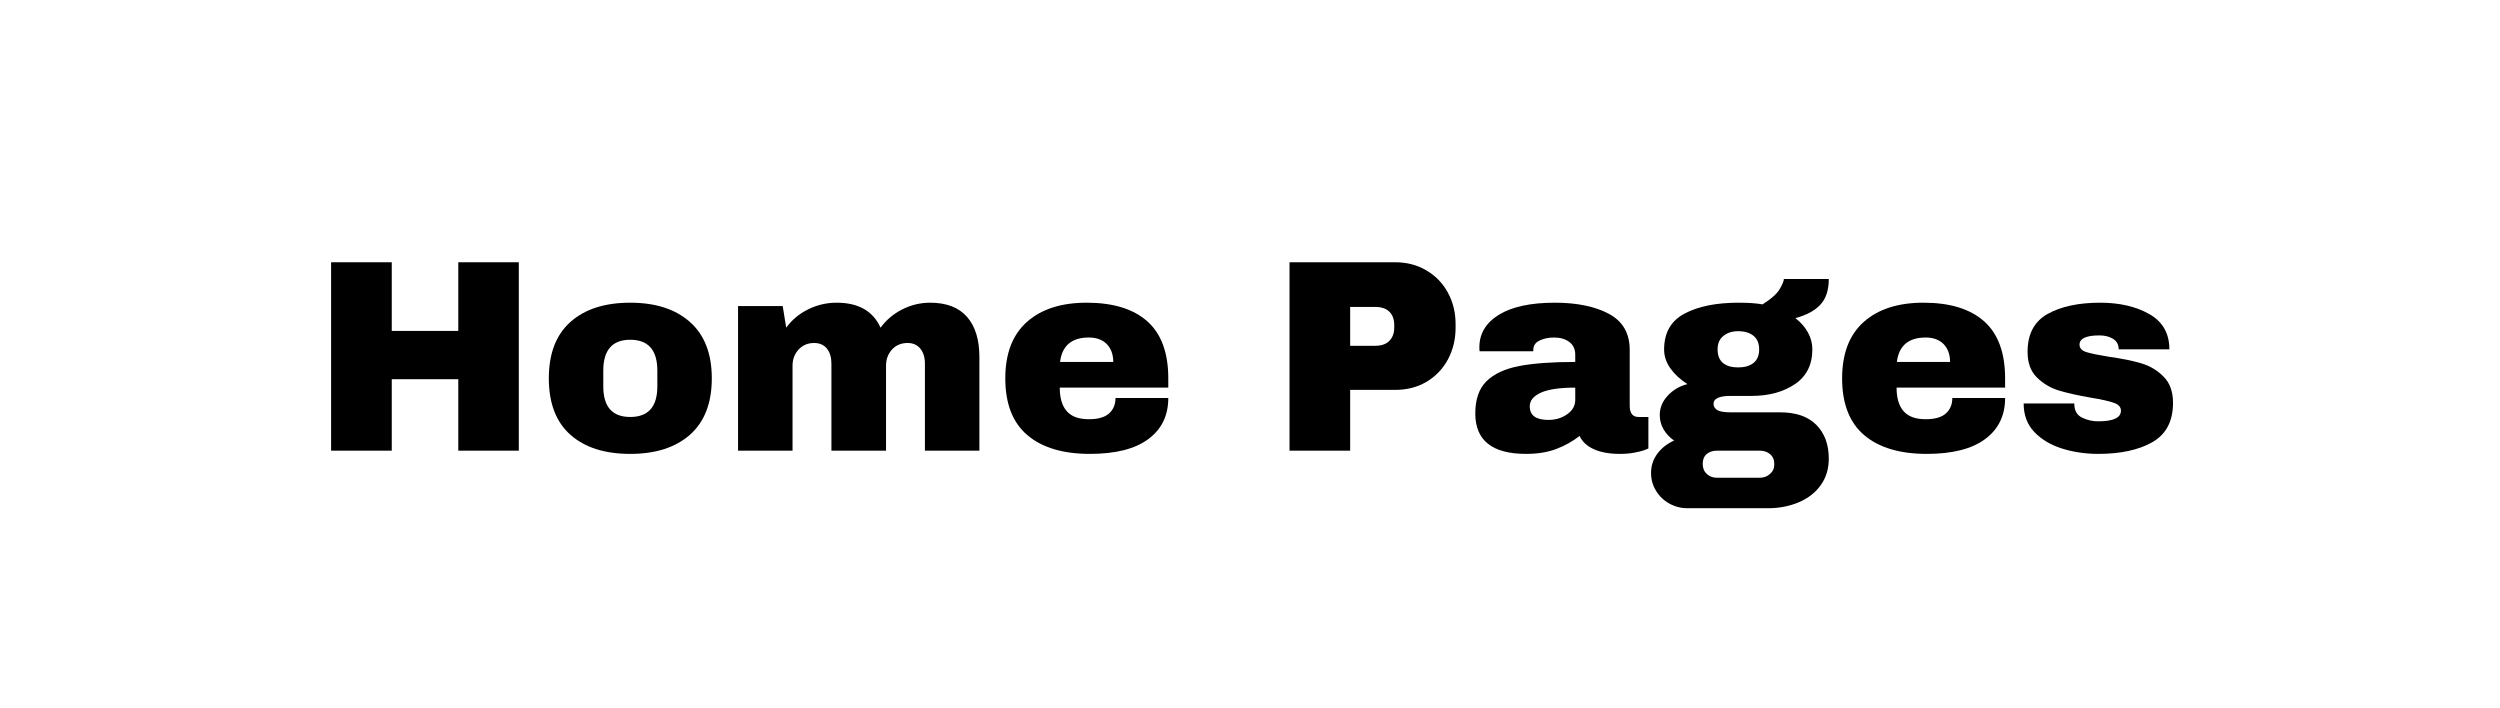 <svg xmlns="http://www.w3.org/2000/svg" xmlns:xlink="http://www.w3.org/1999/xlink" width="371" viewBox="0 0 278.25 78.75" height="105" preserveAspectRatio="xMidYMid meet"><defs><g></g></defs><g fill="#000000" fill-opacity="1"><g transform="translate(34.602, 50.159)"><g><path d="M 16.406 0 L 16.406 -7.953 L 9 -7.953 L 9 0 L 2.25 0 L 2.25 -20.969 L 9 -20.969 L 9 -13.328 L 16.406 -13.328 L 16.406 -20.969 L 23.141 -20.969 L 23.141 0 Z M 16.406 0 "></path></g></g></g><g fill="#000000" fill-opacity="1"><g transform="translate(59.99, 50.159)"><g><path d="M 10.156 -16.469 C 12.977 -16.469 15.195 -15.75 16.812 -14.312 C 18.426 -12.875 19.234 -10.785 19.234 -8.047 C 19.234 -5.305 18.426 -3.219 16.812 -1.781 C 15.195 -0.352 12.977 0.359 10.156 0.359 C 7.32 0.359 5.102 -0.348 3.5 -1.766 C 1.895 -3.191 1.094 -5.285 1.094 -8.047 C 1.094 -10.805 1.895 -12.898 3.5 -14.328 C 5.102 -15.754 7.32 -16.469 10.156 -16.469 Z M 10.156 -12.344 C 8.156 -12.344 7.156 -11.195 7.156 -8.906 L 7.156 -7.156 C 7.156 -4.883 8.156 -3.75 10.156 -3.75 C 12.164 -3.75 13.172 -4.883 13.172 -7.156 L 13.172 -8.906 C 13.172 -11.195 12.164 -12.344 10.156 -12.344 Z M 10.156 -12.344 "></path></g></g></g><g fill="#000000" fill-opacity="1"><g transform="translate(80.318, 50.159)"><g><path d="M 23.203 -16.469 C 25.023 -16.469 26.395 -15.941 27.312 -14.891 C 28.227 -13.848 28.688 -12.359 28.688 -10.422 L 28.688 0 L 22.625 0 L 22.625 -9.688 C 22.625 -10.383 22.453 -10.941 22.109 -11.359 C 21.773 -11.773 21.305 -11.984 20.703 -11.984 C 19.984 -11.984 19.398 -11.738 18.953 -11.25 C 18.516 -10.758 18.297 -10.16 18.297 -9.453 L 18.297 0 L 12.219 0 L 12.219 -9.688 C 12.219 -10.383 12.051 -10.941 11.719 -11.359 C 11.383 -11.773 10.91 -11.984 10.297 -11.984 C 9.586 -11.984 9.008 -11.738 8.562 -11.25 C 8.113 -10.758 7.891 -10.16 7.891 -9.453 L 7.891 0 L 1.828 0 L 1.828 -16.094 L 6.797 -16.094 L 7.188 -13.688 C 7.801 -14.539 8.609 -15.219 9.609 -15.719 C 10.617 -16.219 11.68 -16.469 12.797 -16.469 C 15.223 -16.469 16.852 -15.539 17.688 -13.688 C 18.312 -14.539 19.113 -15.219 20.094 -15.719 C 21.082 -16.219 22.117 -16.469 23.203 -16.469 Z M 23.203 -16.469 "></path></g></g></g><g fill="#000000" fill-opacity="1"><g transform="translate(110.796, 50.159)"><g><path d="M 10.156 -16.469 C 13.102 -16.469 15.352 -15.773 16.906 -14.391 C 18.457 -13.004 19.234 -10.891 19.234 -8.047 L 19.234 -7.016 L 7.156 -7.016 C 7.156 -5.859 7.414 -4.984 7.938 -4.391 C 8.457 -3.797 9.273 -3.5 10.391 -3.5 C 11.41 -3.5 12.16 -3.711 12.641 -4.141 C 13.117 -4.566 13.359 -5.141 13.359 -5.859 L 19.234 -5.859 C 19.234 -3.898 18.488 -2.375 17 -1.281 C 15.52 -0.188 13.359 0.359 10.516 0.359 C 7.523 0.359 5.207 -0.332 3.562 -1.719 C 1.914 -3.113 1.094 -5.223 1.094 -8.047 C 1.094 -10.805 1.895 -12.898 3.5 -14.328 C 5.102 -15.754 7.32 -16.469 10.156 -16.469 Z M 10.391 -12.594 C 8.484 -12.594 7.414 -11.688 7.188 -9.875 L 13.109 -9.875 C 13.109 -10.707 12.867 -11.367 12.391 -11.859 C 11.91 -12.348 11.242 -12.594 10.391 -12.594 Z M 10.391 -12.594 "></path></g></g></g><g fill="#000000" fill-opacity="1"><g transform="translate(131.124, 50.159)"><g></g></g></g><g fill="#000000" fill-opacity="1"><g transform="translate(141.273, 50.159)"><g><path d="M 14.016 -20.969 C 15.316 -20.969 16.473 -20.664 17.484 -20.062 C 18.504 -19.469 19.301 -18.645 19.875 -17.594 C 20.445 -16.551 20.734 -15.379 20.734 -14.078 L 20.734 -13.688 C 20.734 -12.383 20.445 -11.203 19.875 -10.141 C 19.301 -9.086 18.504 -8.258 17.484 -7.656 C 16.473 -7.062 15.316 -6.766 14.016 -6.766 L 9 -6.766 L 9 0 L 2.25 0 L 2.25 -20.969 Z M 9 -11.672 L 11.766 -11.672 C 12.473 -11.672 13.004 -11.852 13.359 -12.219 C 13.723 -12.582 13.906 -13.082 13.906 -13.719 L 13.906 -13.969 C 13.906 -14.613 13.723 -15.113 13.359 -15.469 C 13.004 -15.82 12.473 -16 11.766 -16 L 9 -16 Z M 9 -11.672 "></path></g></g></g><g fill="#000000" fill-opacity="1"><g transform="translate(163.278, 50.159)"><g><path d="M 9.781 -16.469 C 12.238 -16.469 14.238 -16.055 15.781 -15.234 C 17.332 -14.41 18.109 -13.07 18.109 -11.219 L 18.109 -4.938 C 18.109 -4.594 18.188 -4.305 18.344 -4.078 C 18.508 -3.859 18.754 -3.75 19.078 -3.75 L 20.188 -3.75 L 20.188 -0.25 C 20.125 -0.207 19.961 -0.141 19.703 -0.047 C 19.453 0.047 19.094 0.133 18.625 0.219 C 18.156 0.312 17.617 0.359 17.016 0.359 C 15.836 0.359 14.863 0.18 14.094 -0.172 C 13.332 -0.523 12.812 -1.016 12.531 -1.641 C 11.758 -1.035 10.895 -0.551 9.938 -0.188 C 8.977 0.176 7.859 0.359 6.578 0.359 C 2.805 0.359 0.922 -1.141 0.922 -4.141 C 0.922 -5.711 1.336 -6.91 2.172 -7.734 C 3.016 -8.555 4.227 -9.117 5.812 -9.422 C 7.406 -9.723 9.484 -9.875 12.047 -9.875 L 12.047 -10.672 C 12.047 -11.297 11.828 -11.77 11.391 -12.094 C 10.953 -12.426 10.383 -12.594 9.688 -12.594 C 9.062 -12.594 8.52 -12.477 8.062 -12.25 C 7.602 -12.031 7.375 -11.676 7.375 -11.188 L 7.375 -11.062 L 1.406 -11.062 C 1.383 -11.164 1.375 -11.312 1.375 -11.5 C 1.375 -13.02 2.098 -14.227 3.547 -15.125 C 5.004 -16.02 7.082 -16.469 9.781 -16.469 Z M 12.047 -7.016 C 10.316 -7.016 9.039 -6.828 8.219 -6.453 C 7.395 -6.078 6.984 -5.57 6.984 -4.938 C 6.984 -3.926 7.672 -3.422 9.047 -3.422 C 9.848 -3.422 10.547 -3.629 11.141 -4.047 C 11.742 -4.473 12.047 -5.004 12.047 -5.641 Z M 12.047 -7.016 "></path></g></g></g><g fill="#000000" fill-opacity="1"><g transform="translate(183.606, 50.159)"><g><path d="M 19.938 -19.109 C 19.938 -17.867 19.625 -16.914 19 -16.25 C 18.383 -15.582 17.457 -15.082 16.219 -14.75 C 16.812 -14.301 17.273 -13.773 17.609 -13.172 C 17.941 -12.578 18.109 -11.945 18.109 -11.281 C 18.109 -9.57 17.461 -8.281 16.172 -7.406 C 14.879 -6.531 13.27 -6.094 11.344 -6.094 L 9.016 -6.094 C 7.742 -6.094 7.109 -5.801 7.109 -5.219 C 7.109 -4.926 7.25 -4.691 7.531 -4.516 C 7.812 -4.348 8.305 -4.266 9.016 -4.266 L 14.516 -4.266 C 16.297 -4.266 17.645 -3.797 18.562 -2.859 C 19.477 -1.93 19.938 -0.68 19.938 0.891 C 19.938 2.047 19.629 3.039 19.016 3.875 C 18.41 4.707 17.586 5.336 16.547 5.766 C 15.516 6.191 14.391 6.406 13.172 6.406 L 4.203 6.406 C 3.473 6.406 2.797 6.227 2.172 5.875 C 1.555 5.531 1.066 5.055 0.703 4.453 C 0.336 3.859 0.156 3.195 0.156 2.469 C 0.156 1.676 0.395 0.957 0.875 0.312 C 1.363 -0.32 1.977 -0.801 2.719 -1.125 C 2.227 -1.469 1.836 -1.883 1.547 -2.375 C 1.266 -2.863 1.125 -3.395 1.125 -3.969 C 1.125 -4.758 1.414 -5.473 2 -6.109 C 2.594 -6.754 3.328 -7.188 4.203 -7.406 C 3.41 -7.914 2.781 -8.5 2.312 -9.156 C 1.844 -9.82 1.609 -10.52 1.609 -11.25 C 1.609 -13.113 2.363 -14.445 3.875 -15.25 C 5.395 -16.062 7.406 -16.469 9.906 -16.469 C 11 -16.469 11.883 -16.406 12.562 -16.281 C 13.551 -16.906 14.191 -17.477 14.484 -18 C 14.785 -18.52 14.938 -18.891 14.938 -19.109 Z M 9.844 -13.297 C 9.176 -13.297 8.629 -13.117 8.203 -12.766 C 7.773 -12.422 7.562 -11.926 7.562 -11.281 C 7.562 -10.602 7.758 -10.098 8.156 -9.766 C 8.551 -9.43 9.113 -9.266 9.844 -9.266 C 10.57 -9.266 11.145 -9.43 11.562 -9.766 C 11.977 -10.098 12.188 -10.602 12.188 -11.281 C 12.188 -11.945 11.977 -12.445 11.562 -12.781 C 11.145 -13.125 10.57 -13.297 9.844 -13.297 Z M 7.5 0 C 7.031 0 6.645 0.125 6.344 0.375 C 6.051 0.633 5.906 1 5.906 1.469 C 5.906 1.938 6.055 2.312 6.359 2.594 C 6.672 2.875 7.051 3.016 7.5 3.016 L 12.25 3.016 C 12.695 3.016 13.078 2.875 13.391 2.594 C 13.711 2.32 13.875 1.957 13.875 1.5 C 13.875 1.031 13.719 0.66 13.406 0.391 C 13.102 0.129 12.719 0 12.25 0 Z M 7.5 0 "></path></g></g></g><g fill="#000000" fill-opacity="1"><g transform="translate(203.934, 50.159)"><g><path d="M 10.156 -16.469 C 13.102 -16.469 15.352 -15.773 16.906 -14.391 C 18.457 -13.004 19.234 -10.891 19.234 -8.047 L 19.234 -7.016 L 7.156 -7.016 C 7.156 -5.859 7.414 -4.984 7.938 -4.391 C 8.457 -3.797 9.273 -3.5 10.391 -3.5 C 11.41 -3.5 12.16 -3.711 12.641 -4.141 C 13.117 -4.566 13.359 -5.141 13.359 -5.859 L 19.234 -5.859 C 19.234 -3.898 18.488 -2.375 17 -1.281 C 15.52 -0.188 13.359 0.359 10.516 0.359 C 7.523 0.359 5.207 -0.332 3.562 -1.719 C 1.914 -3.113 1.094 -5.223 1.094 -8.047 C 1.094 -10.805 1.895 -12.898 3.5 -14.328 C 5.102 -15.754 7.32 -16.469 10.156 -16.469 Z M 10.391 -12.594 C 8.484 -12.594 7.414 -11.688 7.188 -9.875 L 13.109 -9.875 C 13.109 -10.707 12.867 -11.367 12.391 -11.859 C 11.91 -12.348 11.242 -12.594 10.391 -12.594 Z M 10.391 -12.594 "></path></g></g></g><g fill="#000000" fill-opacity="1"><g transform="translate(224.263, 50.159)"><g><path d="M 9.484 -16.469 C 11.641 -16.469 13.461 -16.047 14.953 -15.203 C 16.441 -14.359 17.188 -13.051 17.188 -11.281 L 11.547 -11.281 C 11.547 -11.863 11.285 -12.281 10.766 -12.531 C 10.398 -12.727 9.941 -12.828 9.391 -12.828 C 7.922 -12.828 7.188 -12.484 7.188 -11.797 C 7.188 -11.41 7.441 -11.133 7.953 -10.969 C 8.461 -10.812 9.297 -10.641 10.453 -10.453 C 11.879 -10.254 13.066 -10.016 14.016 -9.734 C 14.973 -9.461 15.805 -8.973 16.516 -8.266 C 17.234 -7.566 17.594 -6.586 17.594 -5.328 C 17.594 -3.273 16.82 -1.812 15.281 -0.938 C 13.75 -0.07 11.742 0.359 9.266 0.359 C 7.848 0.359 6.508 0.16 5.25 -0.234 C 3.988 -0.629 2.957 -1.242 2.156 -2.078 C 1.363 -2.91 0.969 -3.969 0.969 -5.25 L 6.609 -5.25 L 6.609 -5.125 C 6.629 -4.426 6.922 -3.941 7.484 -3.672 C 8.047 -3.398 8.641 -3.266 9.266 -3.266 C 10.953 -3.266 11.797 -3.66 11.797 -4.453 C 11.797 -4.859 11.531 -5.148 11 -5.328 C 10.477 -5.516 9.613 -5.707 8.406 -5.906 C 6.969 -6.156 5.785 -6.422 4.859 -6.703 C 3.93 -6.992 3.125 -7.477 2.438 -8.156 C 1.75 -8.832 1.406 -9.781 1.406 -11 C 1.406 -12.977 2.148 -14.383 3.641 -15.219 C 5.141 -16.051 7.086 -16.469 9.484 -16.469 Z M 9.484 -16.469 "></path></g></g></g></svg>